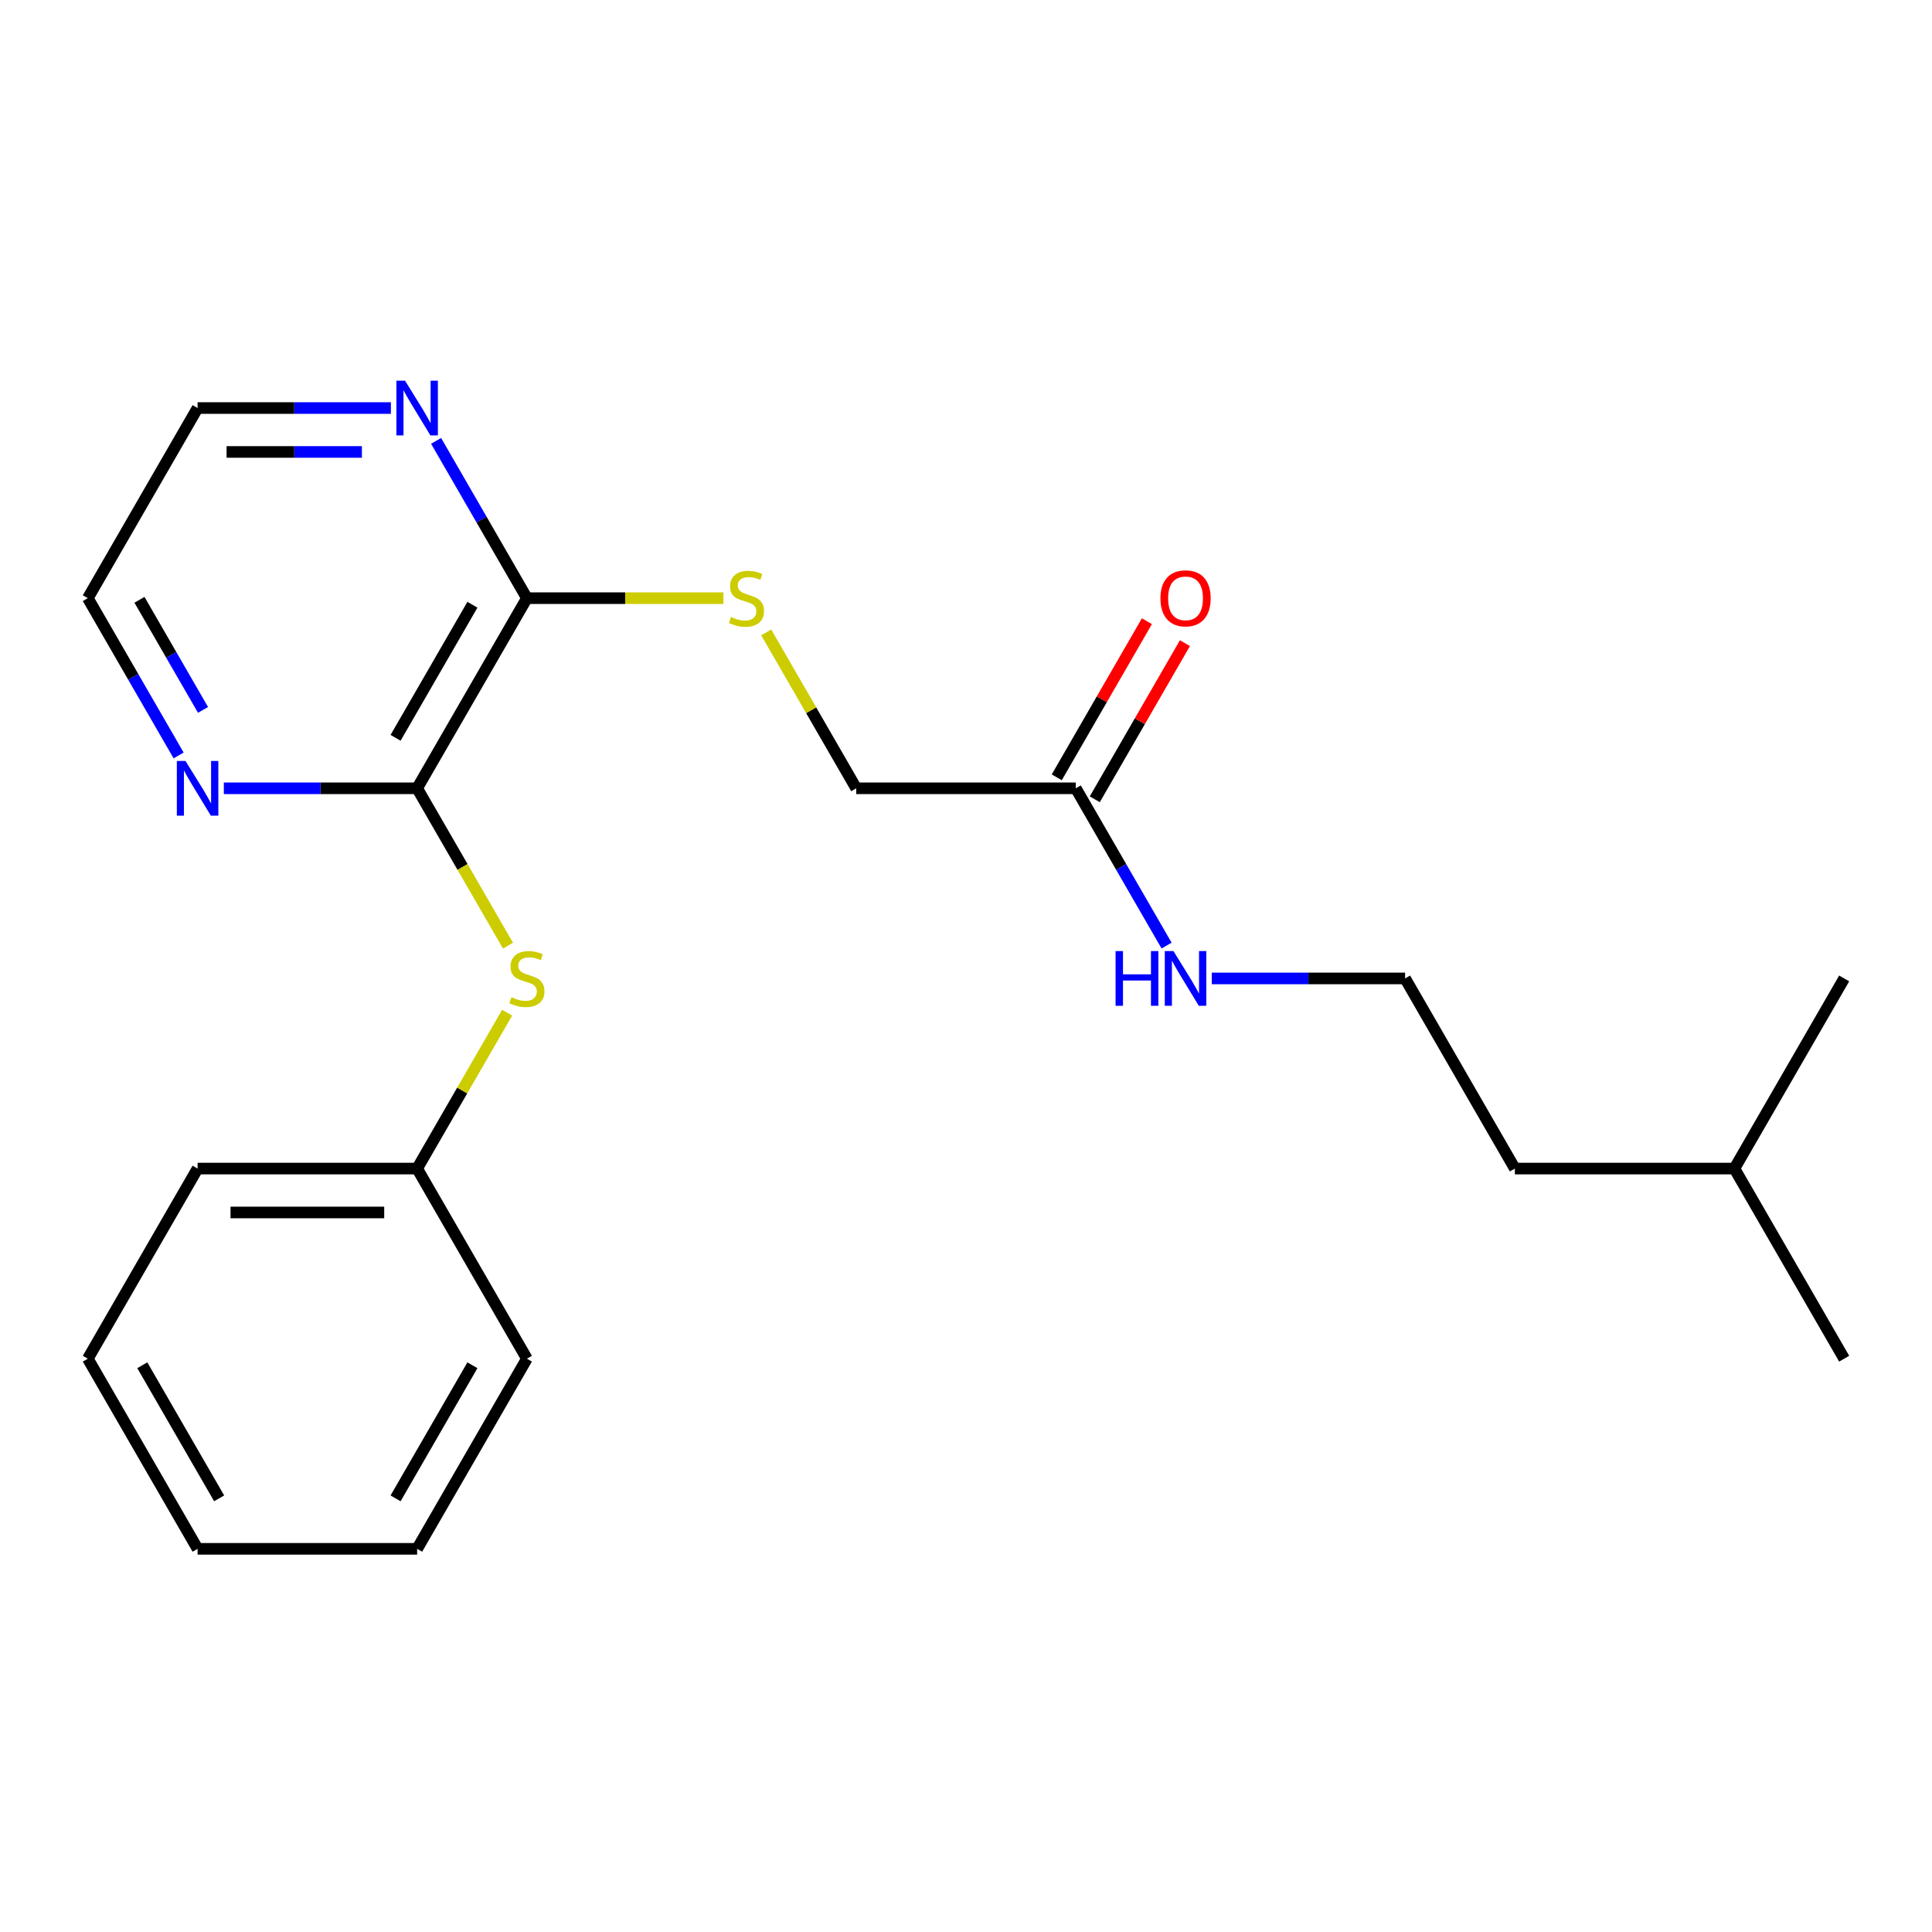 <?xml version='1.0' encoding='iso-8859-1'?>
<svg version='1.1' baseProfile='full'
              xmlns='http://www.w3.org/2000/svg'
                      xmlns:rdkit='http://www.rdkit.org/xml'
                      xmlns:xlink='http://www.w3.org/1999/xlink'
                  xml:space='preserve'
width='1000px' height='1000px' viewBox='0 0 1000 1000'>
<!-- END OF HEADER -->
<rect style='opacity:1.0;fill:#FFFFFF;stroke:none' width='1000' height='1000' x='0' y='0'> </rect>
<path class='bond-0' d='M 215.909,408.024 L 272.727,309.612' style='fill:none;fill-rule:evenodd;stroke:#000000;stroke-width:6px;stroke-linecap:butt;stroke-linejoin:miter;stroke-opacity:1' />
<path class='bond-0' d='M 204.749,381.899 L 244.522,313.011' style='fill:none;fill-rule:evenodd;stroke:#000000;stroke-width:6px;stroke-linecap:butt;stroke-linejoin:miter;stroke-opacity:1' />
<path class='bond-1' d='M 215.909,408.024 L 239.422,448.75' style='fill:none;fill-rule:evenodd;stroke:#000000;stroke-width:6px;stroke-linecap:butt;stroke-linejoin:miter;stroke-opacity:1' />
<path class='bond-1' d='M 239.422,448.75 L 262.935,489.475' style='fill:none;fill-rule:evenodd;stroke:#CCCC00;stroke-width:6px;stroke-linecap:butt;stroke-linejoin:miter;stroke-opacity:1' />
<path class='bond-3' d='M 215.909,408.024 L 165.881,408.024' style='fill:none;fill-rule:evenodd;stroke:#000000;stroke-width:6px;stroke-linecap:butt;stroke-linejoin:miter;stroke-opacity:1' />
<path class='bond-3' d='M 165.881,408.024 L 115.854,408.024' style='fill:none;fill-rule:evenodd;stroke:#0000FF;stroke-width:6px;stroke-linecap:butt;stroke-linejoin:miter;stroke-opacity:1' />
<path class='bond-2' d='M 272.727,309.612 L 323.585,309.612' style='fill:none;fill-rule:evenodd;stroke:#000000;stroke-width:6px;stroke-linecap:butt;stroke-linejoin:miter;stroke-opacity:1' />
<path class='bond-2' d='M 323.585,309.612 L 374.443,309.612' style='fill:none;fill-rule:evenodd;stroke:#CCCC00;stroke-width:6px;stroke-linecap:butt;stroke-linejoin:miter;stroke-opacity:1' />
<path class='bond-5' d='M 272.727,309.612 L 249.226,268.907' style='fill:none;fill-rule:evenodd;stroke:#000000;stroke-width:6px;stroke-linecap:butt;stroke-linejoin:miter;stroke-opacity:1' />
<path class='bond-5' d='M 249.226,268.907 L 225.725,228.201' style='fill:none;fill-rule:evenodd;stroke:#0000FF;stroke-width:6px;stroke-linecap:butt;stroke-linejoin:miter;stroke-opacity:1' />
<path class='bond-9' d='M 262.496,524.157 L 239.203,564.503' style='fill:none;fill-rule:evenodd;stroke:#CCCC00;stroke-width:6px;stroke-linecap:butt;stroke-linejoin:miter;stroke-opacity:1' />
<path class='bond-9' d='M 239.203,564.503 L 215.909,604.848' style='fill:none;fill-rule:evenodd;stroke:#000000;stroke-width:6px;stroke-linecap:butt;stroke-linejoin:miter;stroke-opacity:1' />
<path class='bond-7' d='M 396.595,327.333 L 419.888,367.679' style='fill:none;fill-rule:evenodd;stroke:#CCCC00;stroke-width:6px;stroke-linecap:butt;stroke-linejoin:miter;stroke-opacity:1' />
<path class='bond-7' d='M 419.888,367.679 L 443.182,408.024' style='fill:none;fill-rule:evenodd;stroke:#000000;stroke-width:6px;stroke-linecap:butt;stroke-linejoin:miter;stroke-opacity:1' />
<path class='bond-11' d='M 92.457,391.023 L 68.956,350.318' style='fill:none;fill-rule:evenodd;stroke:#0000FF;stroke-width:6px;stroke-linecap:butt;stroke-linejoin:miter;stroke-opacity:1' />
<path class='bond-11' d='M 68.956,350.318 L 45.455,309.612' style='fill:none;fill-rule:evenodd;stroke:#000000;stroke-width:6px;stroke-linecap:butt;stroke-linejoin:miter;stroke-opacity:1' />
<path class='bond-11' d='M 105.089,367.448 L 88.638,338.954' style='fill:none;fill-rule:evenodd;stroke:#0000FF;stroke-width:6px;stroke-linecap:butt;stroke-linejoin:miter;stroke-opacity:1' />
<path class='bond-11' d='M 88.638,338.954 L 72.187,310.46' style='fill:none;fill-rule:evenodd;stroke:#000000;stroke-width:6px;stroke-linecap:butt;stroke-linejoin:miter;stroke-opacity:1' />
<path class='bond-4' d='M 556.818,408.024 L 443.182,408.024' style='fill:none;fill-rule:evenodd;stroke:#000000;stroke-width:6px;stroke-linecap:butt;stroke-linejoin:miter;stroke-opacity:1' />
<path class='bond-6' d='M 566.659,413.706 L 589.988,373.301' style='fill:none;fill-rule:evenodd;stroke:#000000;stroke-width:6px;stroke-linecap:butt;stroke-linejoin:miter;stroke-opacity:1' />
<path class='bond-6' d='M 589.988,373.301 L 613.316,332.895' style='fill:none;fill-rule:evenodd;stroke:#FF0000;stroke-width:6px;stroke-linecap:butt;stroke-linejoin:miter;stroke-opacity:1' />
<path class='bond-6' d='M 546.977,402.343 L 570.305,361.937' style='fill:none;fill-rule:evenodd;stroke:#000000;stroke-width:6px;stroke-linecap:butt;stroke-linejoin:miter;stroke-opacity:1' />
<path class='bond-6' d='M 570.305,361.937 L 593.633,321.531' style='fill:none;fill-rule:evenodd;stroke:#FF0000;stroke-width:6px;stroke-linecap:butt;stroke-linejoin:miter;stroke-opacity:1' />
<path class='bond-8' d='M 556.818,408.024 L 580.32,448.73' style='fill:none;fill-rule:evenodd;stroke:#000000;stroke-width:6px;stroke-linecap:butt;stroke-linejoin:miter;stroke-opacity:1' />
<path class='bond-8' d='M 580.32,448.73 L 603.821,489.435' style='fill:none;fill-rule:evenodd;stroke:#0000FF;stroke-width:6px;stroke-linecap:butt;stroke-linejoin:miter;stroke-opacity:1' />
<path class='bond-22' d='M 202.328,211.2 L 152.3,211.2' style='fill:none;fill-rule:evenodd;stroke:#0000FF;stroke-width:6px;stroke-linecap:butt;stroke-linejoin:miter;stroke-opacity:1' />
<path class='bond-22' d='M 152.3,211.2 L 102.273,211.2' style='fill:none;fill-rule:evenodd;stroke:#000000;stroke-width:6px;stroke-linecap:butt;stroke-linejoin:miter;stroke-opacity:1' />
<path class='bond-22' d='M 187.32,233.928 L 152.3,233.928' style='fill:none;fill-rule:evenodd;stroke:#0000FF;stroke-width:6px;stroke-linecap:butt;stroke-linejoin:miter;stroke-opacity:1' />
<path class='bond-22' d='M 152.3,233.928 L 117.281,233.928' style='fill:none;fill-rule:evenodd;stroke:#000000;stroke-width:6px;stroke-linecap:butt;stroke-linejoin:miter;stroke-opacity:1' />
<path class='bond-10' d='M 627.217,506.436 L 677.245,506.436' style='fill:none;fill-rule:evenodd;stroke:#0000FF;stroke-width:6px;stroke-linecap:butt;stroke-linejoin:miter;stroke-opacity:1' />
<path class='bond-10' d='M 677.245,506.436 L 727.273,506.436' style='fill:none;fill-rule:evenodd;stroke:#000000;stroke-width:6px;stroke-linecap:butt;stroke-linejoin:miter;stroke-opacity:1' />
<path class='bond-14' d='M 215.909,604.848 L 102.273,604.848' style='fill:none;fill-rule:evenodd;stroke:#000000;stroke-width:6px;stroke-linecap:butt;stroke-linejoin:miter;stroke-opacity:1' />
<path class='bond-14' d='M 198.864,627.576 L 119.318,627.576' style='fill:none;fill-rule:evenodd;stroke:#000000;stroke-width:6px;stroke-linecap:butt;stroke-linejoin:miter;stroke-opacity:1' />
<path class='bond-15' d='M 215.909,604.848 L 272.727,703.26' style='fill:none;fill-rule:evenodd;stroke:#000000;stroke-width:6px;stroke-linecap:butt;stroke-linejoin:miter;stroke-opacity:1' />
<path class='bond-13' d='M 727.273,506.436 L 784.091,604.848' style='fill:none;fill-rule:evenodd;stroke:#000000;stroke-width:6px;stroke-linecap:butt;stroke-linejoin:miter;stroke-opacity:1' />
<path class='bond-12' d='M 45.455,309.612 L 102.273,211.2' style='fill:none;fill-rule:evenodd;stroke:#000000;stroke-width:6px;stroke-linecap:butt;stroke-linejoin:miter;stroke-opacity:1' />
<path class='bond-16' d='M 784.091,604.848 L 897.727,604.848' style='fill:none;fill-rule:evenodd;stroke:#000000;stroke-width:6px;stroke-linecap:butt;stroke-linejoin:miter;stroke-opacity:1' />
<path class='bond-19' d='M 102.273,604.848 L 45.455,703.26' style='fill:none;fill-rule:evenodd;stroke:#000000;stroke-width:6px;stroke-linecap:butt;stroke-linejoin:miter;stroke-opacity:1' />
<path class='bond-20' d='M 272.727,703.26 L 215.909,801.672' style='fill:none;fill-rule:evenodd;stroke:#000000;stroke-width:6px;stroke-linecap:butt;stroke-linejoin:miter;stroke-opacity:1' />
<path class='bond-20' d='M 244.522,706.658 L 204.749,775.547' style='fill:none;fill-rule:evenodd;stroke:#000000;stroke-width:6px;stroke-linecap:butt;stroke-linejoin:miter;stroke-opacity:1' />
<path class='bond-17' d='M 897.727,604.848 L 954.545,703.26' style='fill:none;fill-rule:evenodd;stroke:#000000;stroke-width:6px;stroke-linecap:butt;stroke-linejoin:miter;stroke-opacity:1' />
<path class='bond-18' d='M 897.727,604.848 L 954.545,506.436' style='fill:none;fill-rule:evenodd;stroke:#000000;stroke-width:6px;stroke-linecap:butt;stroke-linejoin:miter;stroke-opacity:1' />
<path class='bond-23' d='M 45.455,703.26 L 102.273,801.672' style='fill:none;fill-rule:evenodd;stroke:#000000;stroke-width:6px;stroke-linecap:butt;stroke-linejoin:miter;stroke-opacity:1' />
<path class='bond-23' d='M 73.66,706.658 L 113.432,775.547' style='fill:none;fill-rule:evenodd;stroke:#000000;stroke-width:6px;stroke-linecap:butt;stroke-linejoin:miter;stroke-opacity:1' />
<path class='bond-21' d='M 215.909,801.672 L 102.273,801.672' style='fill:none;fill-rule:evenodd;stroke:#000000;stroke-width:6px;stroke-linecap:butt;stroke-linejoin:miter;stroke-opacity:1' />
<path  class='atom-2' d='M 264.727 516.156
Q 265.047 516.276, 266.367 516.836
Q 267.687 517.396, 269.127 517.756
Q 270.607 518.076, 272.047 518.076
Q 274.727 518.076, 276.287 516.796
Q 277.847 515.476, 277.847 513.196
Q 277.847 511.636, 277.047 510.676
Q 276.287 509.716, 275.087 509.196
Q 273.887 508.676, 271.887 508.076
Q 269.367 507.316, 267.847 506.596
Q 266.367 505.876, 265.287 504.356
Q 264.247 502.836, 264.247 500.276
Q 264.247 496.716, 266.647 494.516
Q 269.087 492.316, 273.887 492.316
Q 277.167 492.316, 280.887 493.876
L 279.967 496.956
Q 276.567 495.556, 274.007 495.556
Q 271.247 495.556, 269.727 496.716
Q 268.207 497.836, 268.247 499.796
Q 268.247 501.316, 269.007 502.236
Q 269.807 503.156, 270.927 503.676
Q 272.087 504.196, 274.007 504.796
Q 276.567 505.596, 278.087 506.396
Q 279.607 507.196, 280.687 508.836
Q 281.807 510.436, 281.807 513.196
Q 281.807 517.116, 279.167 519.236
Q 276.567 521.316, 272.207 521.316
Q 269.687 521.316, 267.767 520.756
Q 265.887 520.236, 263.647 519.316
L 264.727 516.156
' fill='#CCCC00'/>
<path  class='atom-3' d='M 378.364 319.332
Q 378.684 319.452, 380.004 320.012
Q 381.324 320.572, 382.764 320.932
Q 384.244 321.252, 385.684 321.252
Q 388.364 321.252, 389.924 319.972
Q 391.484 318.652, 391.484 316.372
Q 391.484 314.812, 390.684 313.852
Q 389.924 312.892, 388.724 312.372
Q 387.524 311.852, 385.524 311.252
Q 383.004 310.492, 381.484 309.772
Q 380.004 309.052, 378.924 307.532
Q 377.884 306.012, 377.884 303.452
Q 377.884 299.892, 380.284 297.692
Q 382.724 295.492, 387.524 295.492
Q 390.804 295.492, 394.524 297.052
L 393.604 300.132
Q 390.204 298.732, 387.644 298.732
Q 384.884 298.732, 383.364 299.892
Q 381.844 301.012, 381.884 302.972
Q 381.884 304.492, 382.644 305.412
Q 383.444 306.332, 384.564 306.852
Q 385.724 307.372, 387.644 307.972
Q 390.204 308.772, 391.724 309.572
Q 393.244 310.372, 394.324 312.012
Q 395.444 313.612, 395.444 316.372
Q 395.444 320.292, 392.804 322.412
Q 390.204 324.492, 385.844 324.492
Q 383.324 324.492, 381.404 323.932
Q 379.524 323.412, 377.284 322.492
L 378.364 319.332
' fill='#CCCC00'/>
<path  class='atom-4' d='M 96.013 393.864
L 105.293 408.864
Q 106.213 410.344, 107.693 413.024
Q 109.173 415.704, 109.253 415.864
L 109.253 393.864
L 113.013 393.864
L 113.013 422.184
L 109.133 422.184
L 99.173 405.784
Q 98.013 403.864, 96.773 401.664
Q 95.573 399.464, 95.213 398.784
L 95.213 422.184
L 91.533 422.184
L 91.533 393.864
L 96.013 393.864
' fill='#0000FF'/>
<path  class='atom-6' d='M 209.649 197.04
L 218.929 212.04
Q 219.849 213.52, 221.329 216.2
Q 222.809 218.88, 222.889 219.04
L 222.889 197.04
L 226.649 197.04
L 226.649 225.36
L 222.769 225.36
L 212.809 208.96
Q 211.649 207.04, 210.409 204.84
Q 209.209 202.64, 208.849 201.96
L 208.849 225.36
L 205.169 225.36
L 205.169 197.04
L 209.649 197.04
' fill='#0000FF'/>
<path  class='atom-7' d='M 600.636 309.692
Q 600.636 302.892, 603.996 299.092
Q 607.356 295.292, 613.636 295.292
Q 619.916 295.292, 623.276 299.092
Q 626.636 302.892, 626.636 309.692
Q 626.636 316.572, 623.236 320.492
Q 619.836 324.372, 613.636 324.372
Q 607.396 324.372, 603.996 320.492
Q 600.636 316.612, 600.636 309.692
M 613.636 321.172
Q 617.956 321.172, 620.276 318.292
Q 622.636 315.372, 622.636 309.692
Q 622.636 304.132, 620.276 301.332
Q 617.956 298.492, 613.636 298.492
Q 609.316 298.492, 606.956 301.292
Q 604.636 304.092, 604.636 309.692
Q 604.636 315.412, 606.956 318.292
Q 609.316 321.172, 613.636 321.172
' fill='#FF0000'/>
<path  class='atom-9' d='M 577.416 492.276
L 581.256 492.276
L 581.256 504.316
L 595.736 504.316
L 595.736 492.276
L 599.576 492.276
L 599.576 520.596
L 595.736 520.596
L 595.736 507.516
L 581.256 507.516
L 581.256 520.596
L 577.416 520.596
L 577.416 492.276
' fill='#0000FF'/>
<path  class='atom-9' d='M 607.376 492.276
L 616.656 507.276
Q 617.576 508.756, 619.056 511.436
Q 620.536 514.116, 620.616 514.276
L 620.616 492.276
L 624.376 492.276
L 624.376 520.596
L 620.496 520.596
L 610.536 504.196
Q 609.376 502.276, 608.136 500.076
Q 606.936 497.876, 606.576 497.196
L 606.576 520.596
L 602.896 520.596
L 602.896 492.276
L 607.376 492.276
' fill='#0000FF'/>
</svg>
